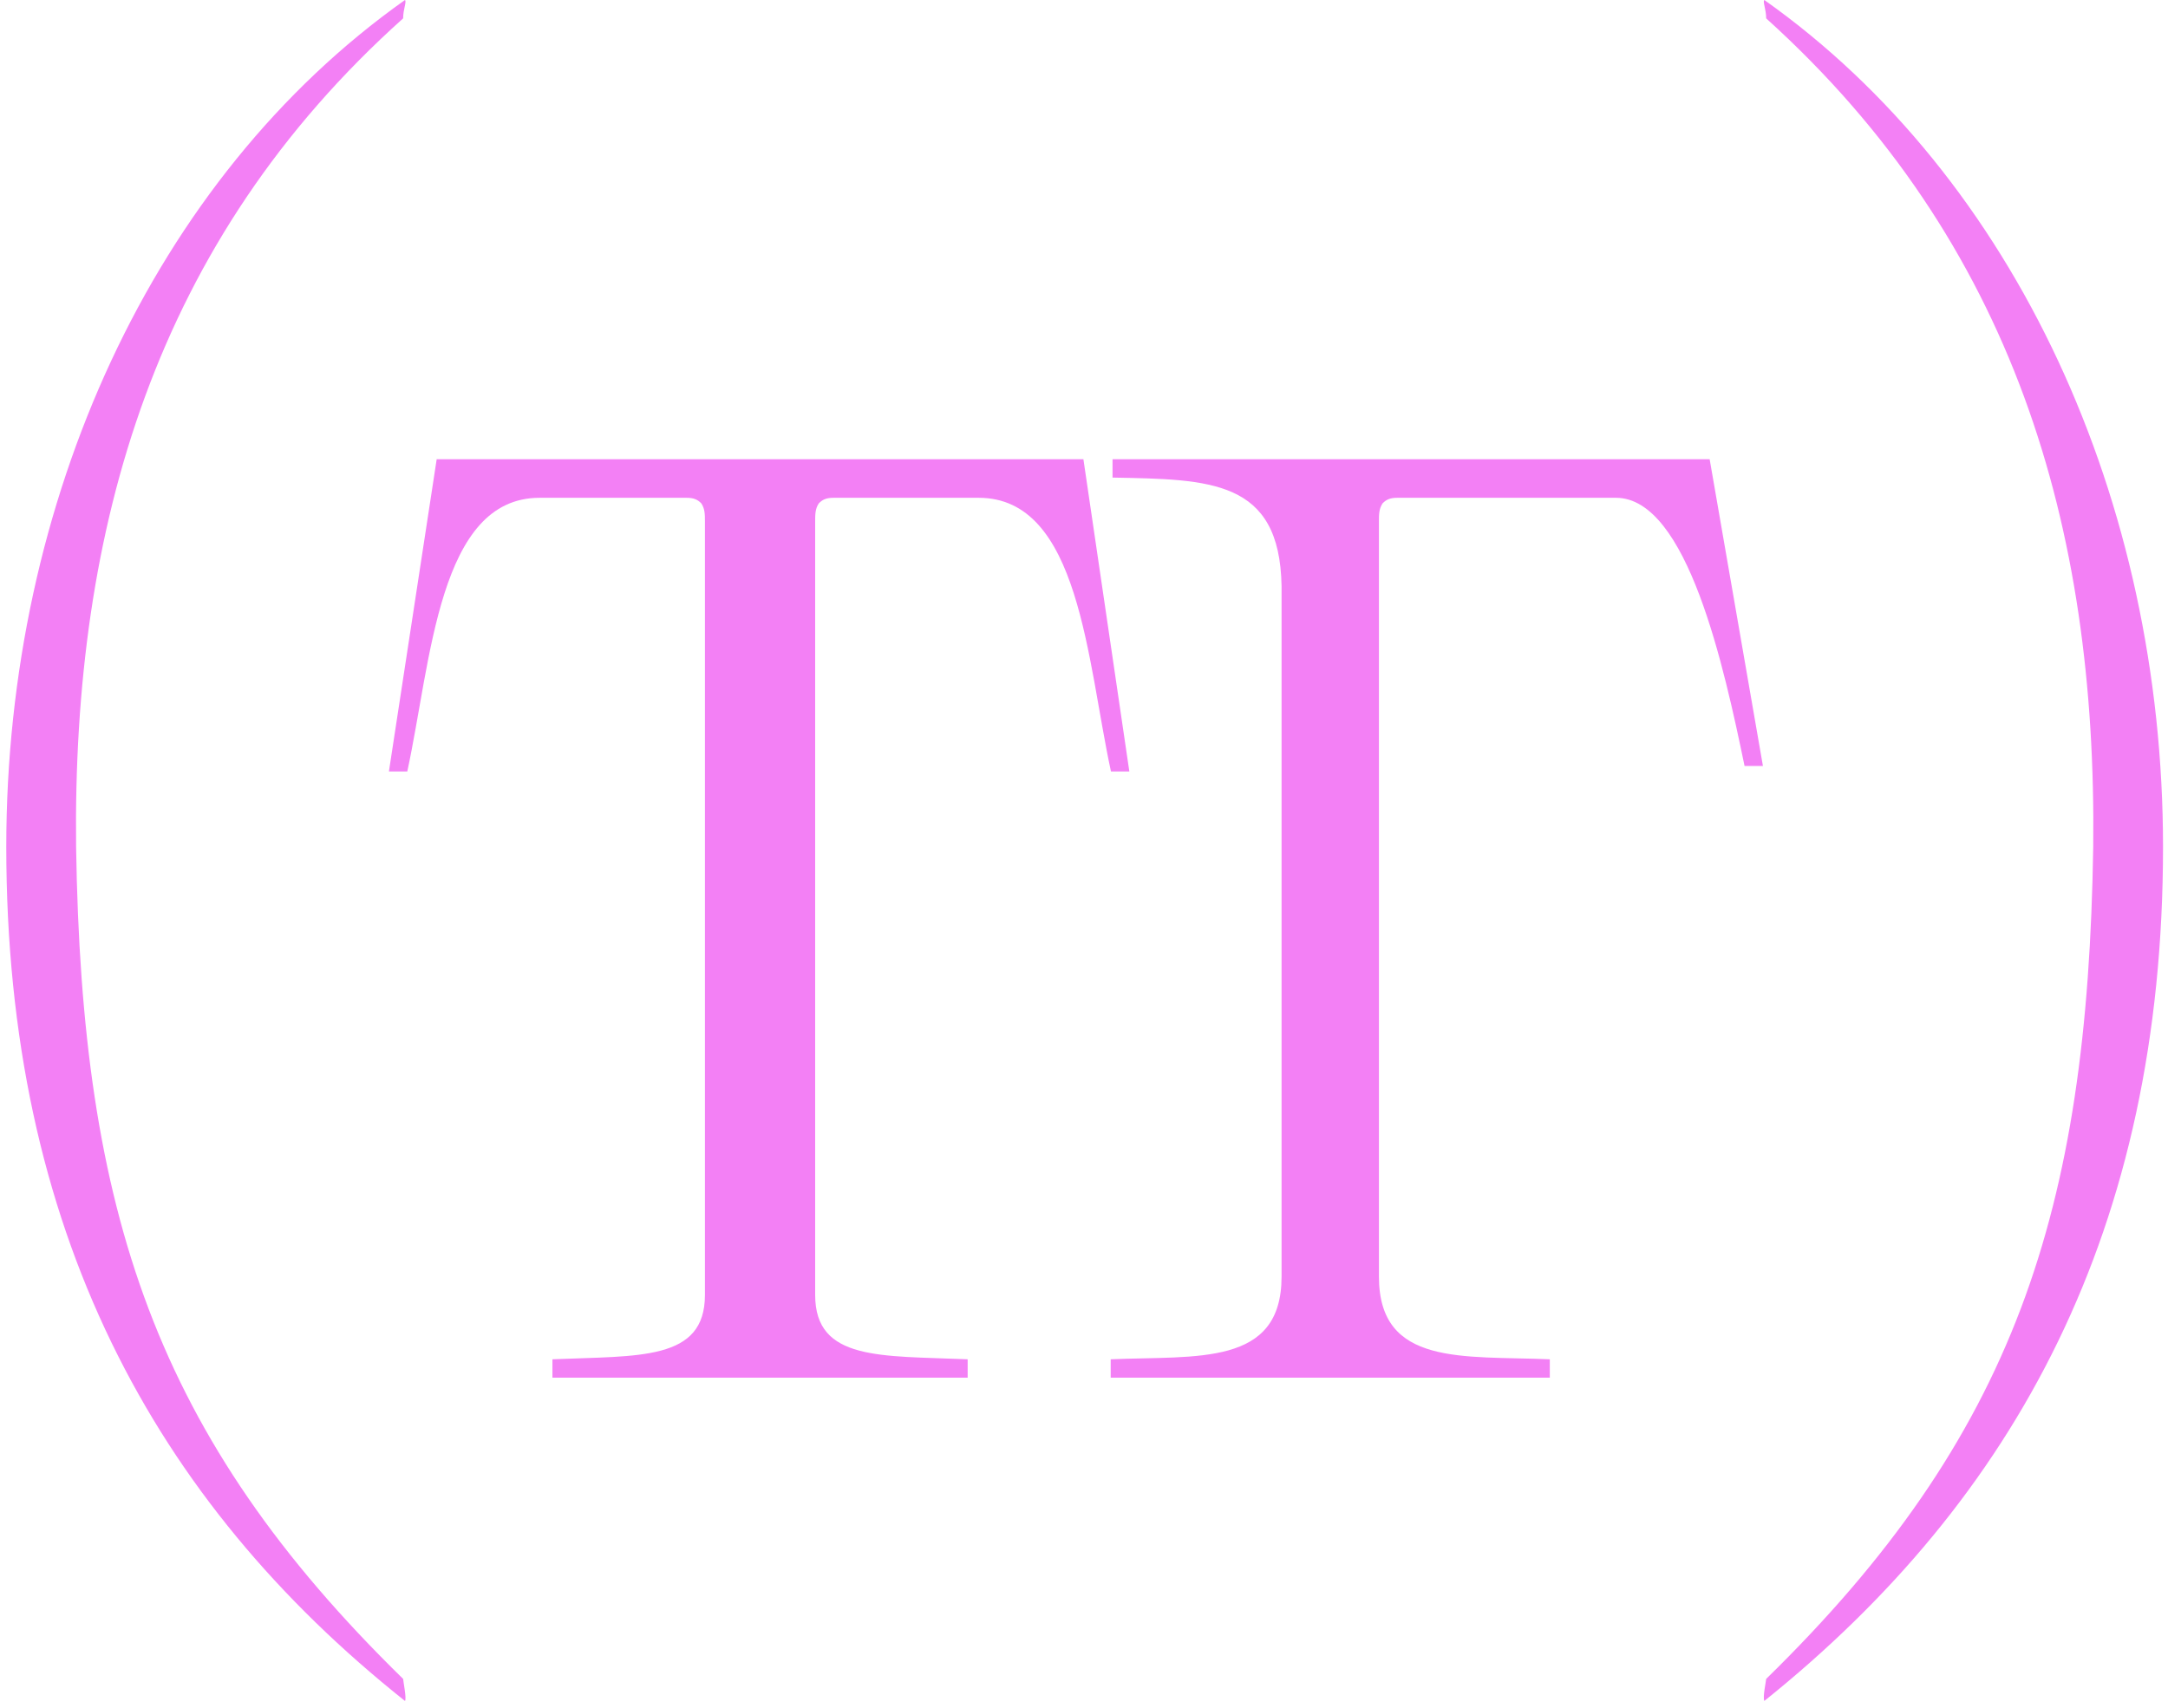 <?xml version="1.0" encoding="UTF-8"?> <svg xmlns="http://www.w3.org/2000/svg" width="236" height="186" viewBox="0 0 236 186" fill="none"><path d="M0.684 92.2C0.684 54.6 16.684 19.4 44.084 -1.19209e-05C44.284 0.2 43.884 1 43.884 2C16.884 26.2 7.884 57.4 8.284 92.2C8.884 132 16.884 156.4 43.884 182.8C43.884 183 44.284 185 44.084 185.2C16.684 163.4 0.684 133.8 0.684 92.2ZM74.736 54.2L58.736 54.2C47.736 54.2 46.936 72 44.336 84H42.336L47.536 50L117.936 50L122.936 84H120.936C118.336 72 117.536 54.2 106.536 54.2H90.736C89.936 54.2 89.536 54.4 89.136 54.8C88.736 55.4 88.736 56 88.736 56.8L88.736 141C88.736 148.2 95.936 147.6 105.336 148V150L60.136 150V148C69.536 147.6 76.736 148.2 76.736 141L76.736 56.8C76.736 56 76.736 55.4 76.336 54.8C75.936 54.4 75.536 54.2 74.736 54.2ZM168.706 150H120.906V148C130.306 147.6 139.506 148.8 139.506 139L139.506 63.8C139.306 52.2 131.706 52.2 121.106 52V50L186.106 50L191.906 83.4H189.906C187.706 72.8 183.706 54.2 175.906 54.2L152.106 54.2C151.306 54.2 150.906 54.4 150.506 54.8C150.106 55.4 150.106 56 150.106 56.8L150.106 139C150.106 148.8 159.306 147.6 168.706 148V150ZM235.459 92.2C235.459 133.8 219.459 163.2 192.059 185.2C191.859 184.8 192.259 183 192.259 182.8C219.259 156.4 227.259 132 227.859 92.2C228.259 57.4 219.259 26.4 192.259 2C192.259 1 191.859 0.2 192.059 -1.19209e-05C219.459 19.4 235.459 54.6 235.459 92.2Z" fill="#F380F5"></path></svg> 